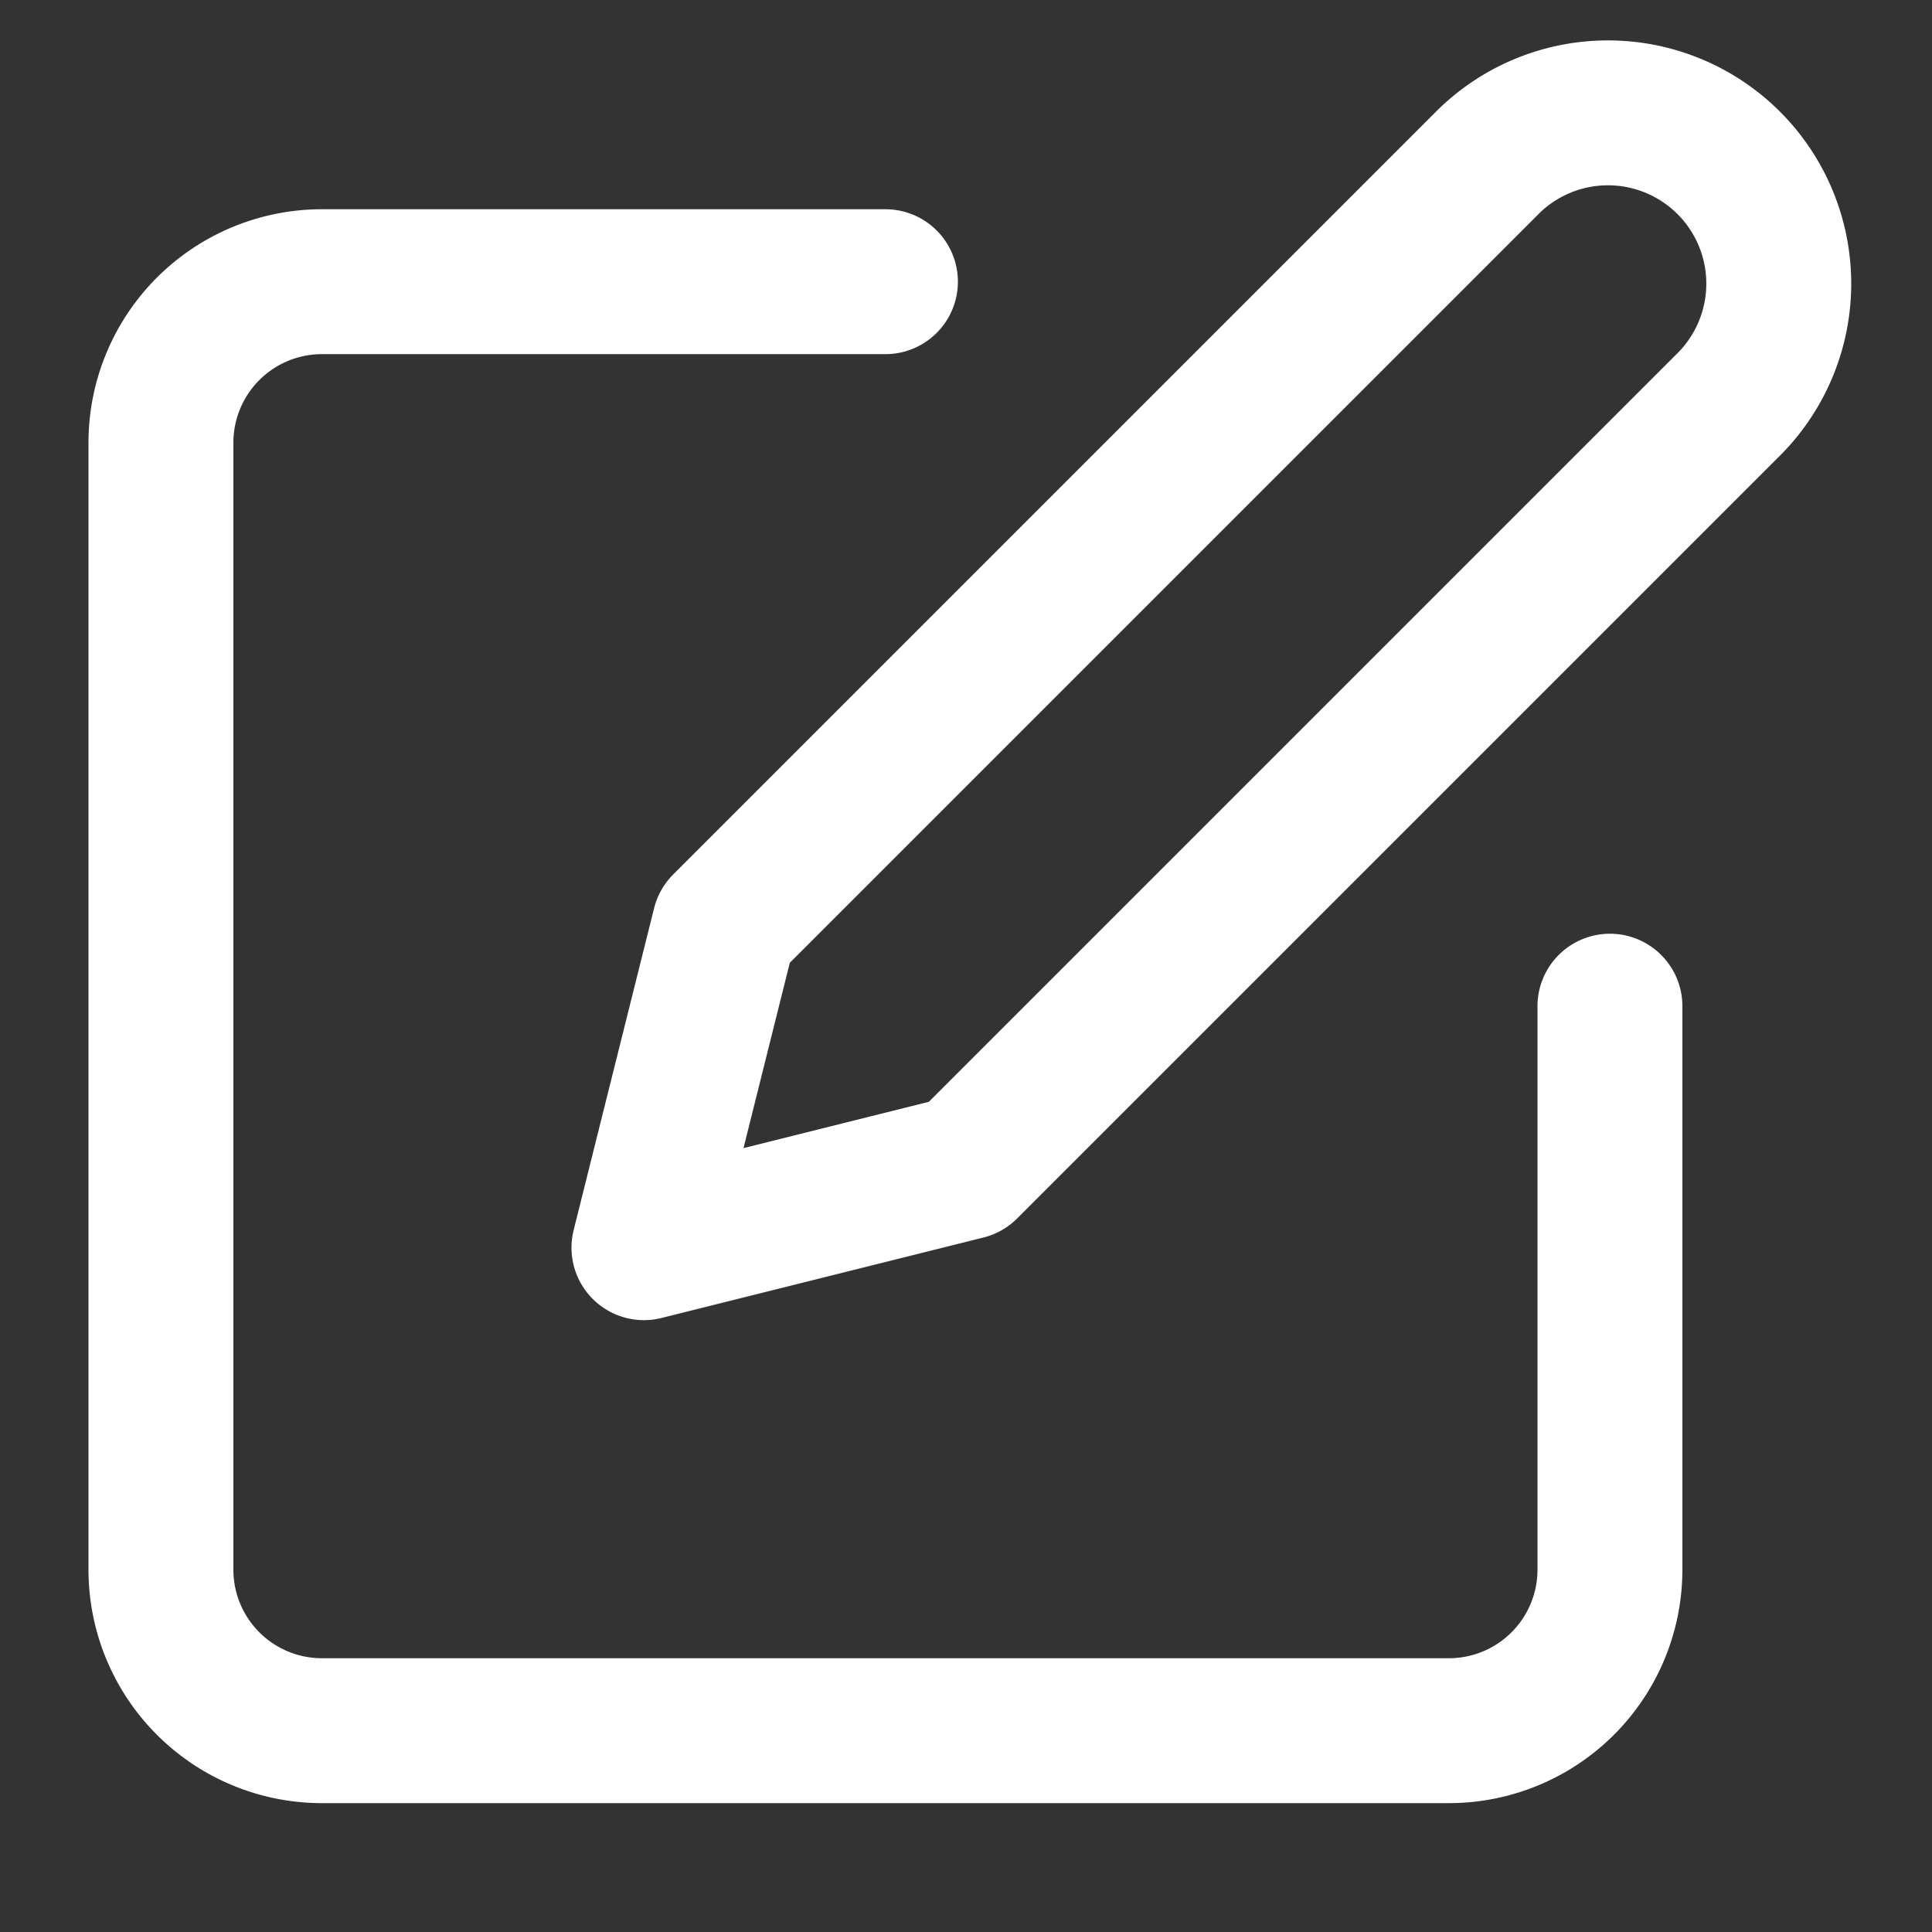 <svg width="20" height="20" viewBox="0 0 20 20" fill="none" xmlns="http://www.w3.org/2000/svg">
    <rect x="0" y="0" width="20" height="20" fill="#333333" stroke="none"/>
    <g clip-path="url(#hjbl3xapya)" stroke="#fff" stroke-width="1.5" stroke-linecap="round" stroke-linejoin="round">
        <path d="M9.166 2.916H3.333a1.667 1.667 0 0 0-1.667 1.667v11.666a1.667 1.667 0 0 0 1.667 1.667h11.666a1.667 1.667 0 0 0 1.667-1.667v-5.833"/>
        <path d="M15.416 1.666a1.768 1.768 0 0 1 2.5 2.5l-7.917 7.917-3.333.833.833-3.333 7.917-7.917z"/>
    </g>
    <defs>
        <clipPath id="hjbl3xapya">
            <path fill="#fff" d="M0 0h20v20H0z"/>
        </clipPath>
    </defs>
</svg>
